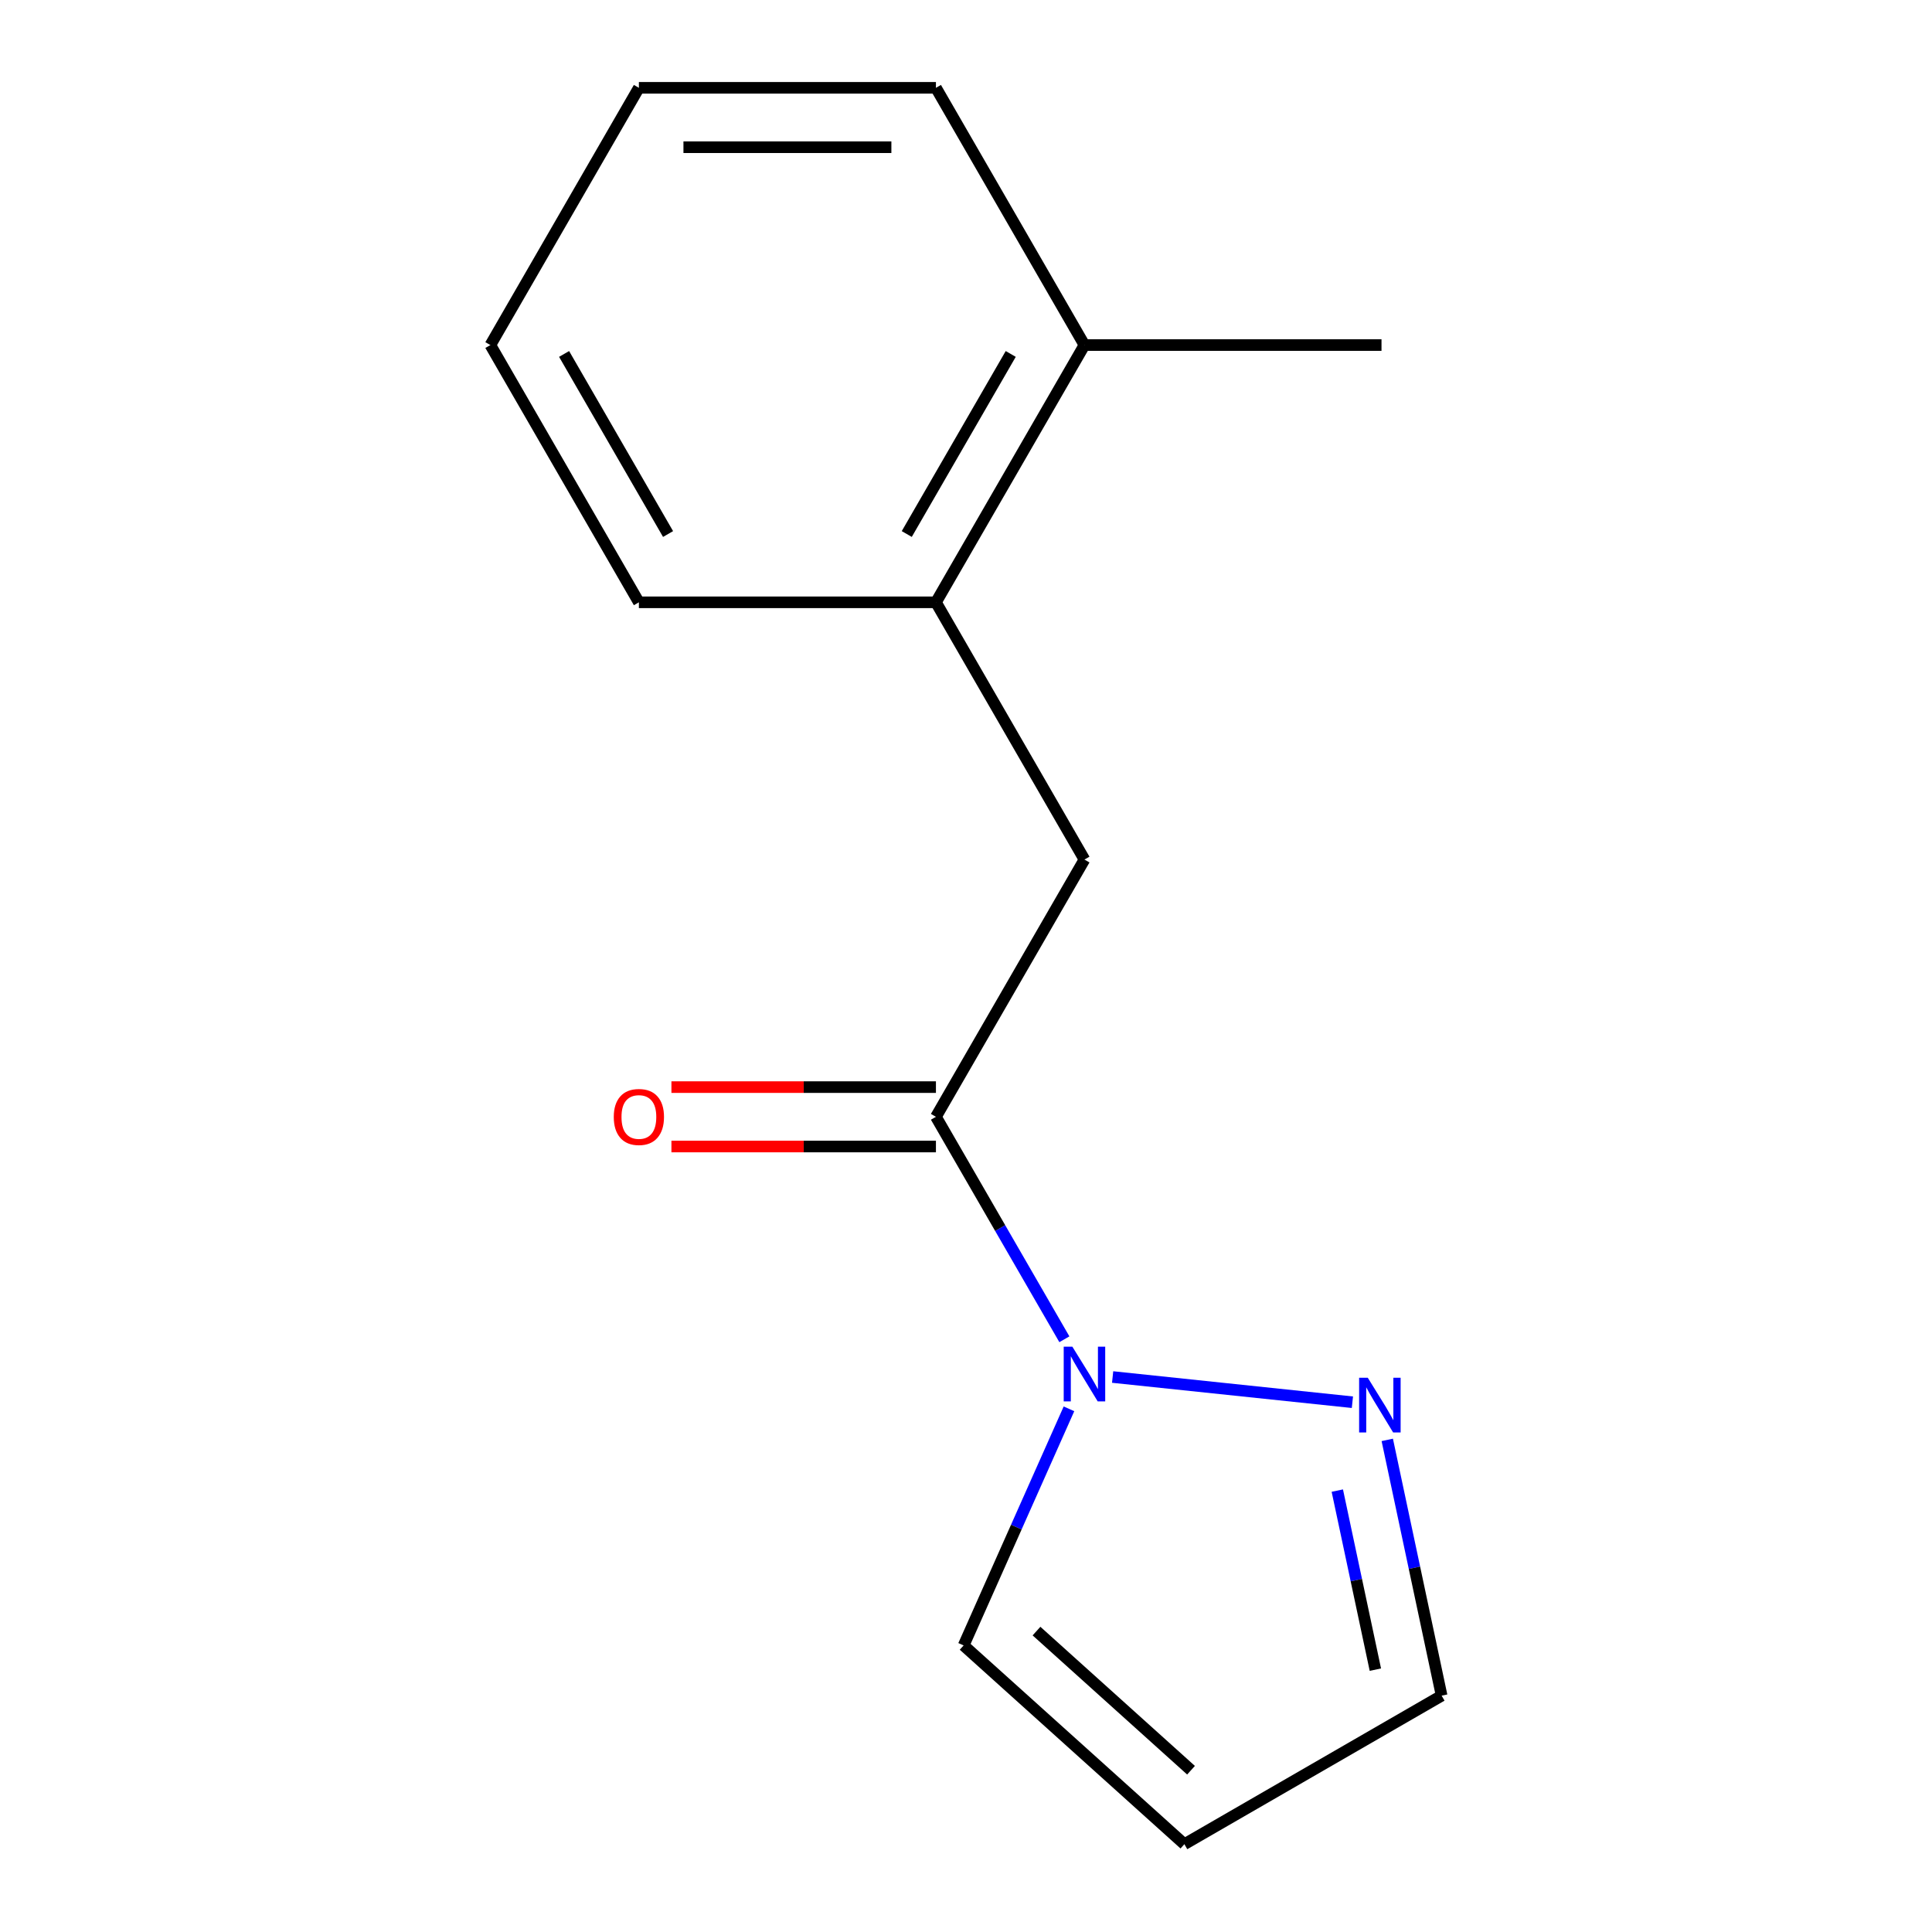 <?xml version='1.0' encoding='iso-8859-1'?>
<svg version='1.1' baseProfile='full'
              xmlns='http://www.w3.org/2000/svg'
                      xmlns:rdkit='http://www.rdkit.org/xml'
                      xmlns:xlink='http://www.w3.org/1999/xlink'
                  xml:space='preserve'
width='1000px' height='1000px' viewBox='0 0 1000 1000'>
<!-- END OF HEADER -->
<rect style='opacity:1.0;fill:#FFFFFF;stroke:none' width='1000' height='1000' x='0' y='0'> </rect>
<path class='bond-0' d='M 550.918,693.206 L 517.678,635.632' style='fill:none;fill-rule:evenodd;stroke:#0000FF;stroke-width:6px;stroke-linecap:butt;stroke-linejoin:miter;stroke-opacity:1' />
<path class='bond-0' d='M 517.678,635.632 L 484.438,578.059' style='fill:none;fill-rule:evenodd;stroke:#000000;stroke-width:6px;stroke-linecap:butt;stroke-linejoin:miter;stroke-opacity:1' />
<path class='bond-1' d='M 575.896,712.743 L 700.003,725.787' style='fill:none;fill-rule:evenodd;stroke:#0000FF;stroke-width:6px;stroke-linecap:butt;stroke-linejoin:miter;stroke-opacity:1' />
<path class='bond-4' d='M 553.297,729.213 L 526.037,790.44' style='fill:none;fill-rule:evenodd;stroke:#0000FF;stroke-width:6px;stroke-linecap:butt;stroke-linejoin:miter;stroke-opacity:1' />
<path class='bond-4' d='M 526.037,790.44 L 498.777,851.667' style='fill:none;fill-rule:evenodd;stroke:#000000;stroke-width:6px;stroke-linecap:butt;stroke-linejoin:miter;stroke-opacity:1' />
<path class='bond-2' d='M 484.438,578.059 L 561.313,444.908' style='fill:none;fill-rule:evenodd;stroke:#000000;stroke-width:6px;stroke-linecap:butt;stroke-linejoin:miter;stroke-opacity:1' />
<path class='bond-6' d='M 484.438,562.684 L 415.985,562.684' style='fill:none;fill-rule:evenodd;stroke:#000000;stroke-width:6px;stroke-linecap:butt;stroke-linejoin:miter;stroke-opacity:1' />
<path class='bond-6' d='M 415.985,562.684 L 347.532,562.684' style='fill:none;fill-rule:evenodd;stroke:#FF0000;stroke-width:6px;stroke-linecap:butt;stroke-linejoin:miter;stroke-opacity:1' />
<path class='bond-6' d='M 484.438,593.434 L 415.985,593.434' style='fill:none;fill-rule:evenodd;stroke:#000000;stroke-width:6px;stroke-linecap:butt;stroke-linejoin:miter;stroke-opacity:1' />
<path class='bond-6' d='M 415.985,593.434 L 347.532,593.434' style='fill:none;fill-rule:evenodd;stroke:#FF0000;stroke-width:6px;stroke-linecap:butt;stroke-linejoin:miter;stroke-opacity:1' />
<path class='bond-7' d='M 718.047,745.285 L 732.117,811.478' style='fill:none;fill-rule:evenodd;stroke:#0000FF;stroke-width:6px;stroke-linecap:butt;stroke-linejoin:miter;stroke-opacity:1' />
<path class='bond-7' d='M 732.117,811.478 L 746.186,877.671' style='fill:none;fill-rule:evenodd;stroke:#000000;stroke-width:6px;stroke-linecap:butt;stroke-linejoin:miter;stroke-opacity:1' />
<path class='bond-7' d='M 692.19,771.536 L 702.039,817.871' style='fill:none;fill-rule:evenodd;stroke:#0000FF;stroke-width:6px;stroke-linecap:butt;stroke-linejoin:miter;stroke-opacity:1' />
<path class='bond-7' d='M 702.039,817.871 L 711.888,864.206' style='fill:none;fill-rule:evenodd;stroke:#000000;stroke-width:6px;stroke-linecap:butt;stroke-linejoin:miter;stroke-opacity:1' />
<path class='bond-3' d='M 561.313,444.908 L 484.438,311.757' style='fill:none;fill-rule:evenodd;stroke:#000000;stroke-width:6px;stroke-linecap:butt;stroke-linejoin:miter;stroke-opacity:1' />
<path class='bond-8' d='M 484.438,311.757 L 561.313,178.606' style='fill:none;fill-rule:evenodd;stroke:#000000;stroke-width:6px;stroke-linecap:butt;stroke-linejoin:miter;stroke-opacity:1' />
<path class='bond-8' d='M 469.339,276.409 L 523.151,183.203' style='fill:none;fill-rule:evenodd;stroke:#000000;stroke-width:6px;stroke-linecap:butt;stroke-linejoin:miter;stroke-opacity:1' />
<path class='bond-9' d='M 484.438,311.757 L 330.688,311.757' style='fill:none;fill-rule:evenodd;stroke:#000000;stroke-width:6px;stroke-linecap:butt;stroke-linejoin:miter;stroke-opacity:1' />
<path class='bond-5' d='M 498.777,851.667 L 613.035,954.545' style='fill:none;fill-rule:evenodd;stroke:#000000;stroke-width:6px;stroke-linecap:butt;stroke-linejoin:miter;stroke-opacity:1' />
<path class='bond-5' d='M 536.492,844.247 L 616.472,916.262' style='fill:none;fill-rule:evenodd;stroke:#000000;stroke-width:6px;stroke-linecap:butt;stroke-linejoin:miter;stroke-opacity:1' />
<path class='bond-14' d='M 613.035,954.545 L 746.186,877.671' style='fill:none;fill-rule:evenodd;stroke:#000000;stroke-width:6px;stroke-linecap:butt;stroke-linejoin:miter;stroke-opacity:1' />
<path class='bond-10' d='M 561.313,178.606 L 715.062,178.606' style='fill:none;fill-rule:evenodd;stroke:#000000;stroke-width:6px;stroke-linecap:butt;stroke-linejoin:miter;stroke-opacity:1' />
<path class='bond-11' d='M 561.313,178.606 L 484.438,45.455' style='fill:none;fill-rule:evenodd;stroke:#000000;stroke-width:6px;stroke-linecap:butt;stroke-linejoin:miter;stroke-opacity:1' />
<path class='bond-12' d='M 330.688,311.757 L 253.814,178.606' style='fill:none;fill-rule:evenodd;stroke:#000000;stroke-width:6px;stroke-linecap:butt;stroke-linejoin:miter;stroke-opacity:1' />
<path class='bond-12' d='M 345.787,276.409 L 291.975,183.203' style='fill:none;fill-rule:evenodd;stroke:#000000;stroke-width:6px;stroke-linecap:butt;stroke-linejoin:miter;stroke-opacity:1' />
<path class='bond-15' d='M 484.438,45.455 L 330.688,45.455' style='fill:none;fill-rule:evenodd;stroke:#000000;stroke-width:6px;stroke-linecap:butt;stroke-linejoin:miter;stroke-opacity:1' />
<path class='bond-15' d='M 461.376,76.204 L 353.751,76.204' style='fill:none;fill-rule:evenodd;stroke:#000000;stroke-width:6px;stroke-linecap:butt;stroke-linejoin:miter;stroke-opacity:1' />
<path class='bond-13' d='M 253.814,178.606 L 330.688,45.455' style='fill:none;fill-rule:evenodd;stroke:#000000;stroke-width:6px;stroke-linecap:butt;stroke-linejoin:miter;stroke-opacity:1' />
<path  class='atom-0' d='M 555.053 697.05
L 564.333 712.05
Q 565.253 713.53, 566.733 716.21
Q 568.213 718.89, 568.293 719.05
L 568.293 697.05
L 572.053 697.05
L 572.053 725.37
L 568.173 725.37
L 558.213 708.97
Q 557.053 707.05, 555.813 704.85
Q 554.613 702.65, 554.253 701.97
L 554.253 725.37
L 550.573 725.37
L 550.573 697.05
L 555.053 697.05
' fill='#0000FF'/>
<path  class='atom-2' d='M 707.96 713.121
L 717.24 728.121
Q 718.16 729.601, 719.64 732.281
Q 721.12 734.961, 721.2 735.121
L 721.2 713.121
L 724.96 713.121
L 724.96 741.441
L 721.08 741.441
L 711.12 725.041
Q 709.96 723.121, 708.72 720.921
Q 707.52 718.721, 707.16 718.041
L 707.16 741.441
L 703.48 741.441
L 703.48 713.121
L 707.96 713.121
' fill='#0000FF'/>
<path  class='atom-7' d='M 317.688 578.139
Q 317.688 571.339, 321.048 567.539
Q 324.408 563.739, 330.688 563.739
Q 336.968 563.739, 340.328 567.539
Q 343.688 571.339, 343.688 578.139
Q 343.688 585.019, 340.288 588.939
Q 336.888 592.819, 330.688 592.819
Q 324.448 592.819, 321.048 588.939
Q 317.688 585.059, 317.688 578.139
M 330.688 589.619
Q 335.008 589.619, 337.328 586.739
Q 339.688 583.819, 339.688 578.139
Q 339.688 572.579, 337.328 569.779
Q 335.008 566.939, 330.688 566.939
Q 326.368 566.939, 324.008 569.739
Q 321.688 572.539, 321.688 578.139
Q 321.688 583.859, 324.008 586.739
Q 326.368 589.619, 330.688 589.619
' fill='#FF0000'/>
</svg>

